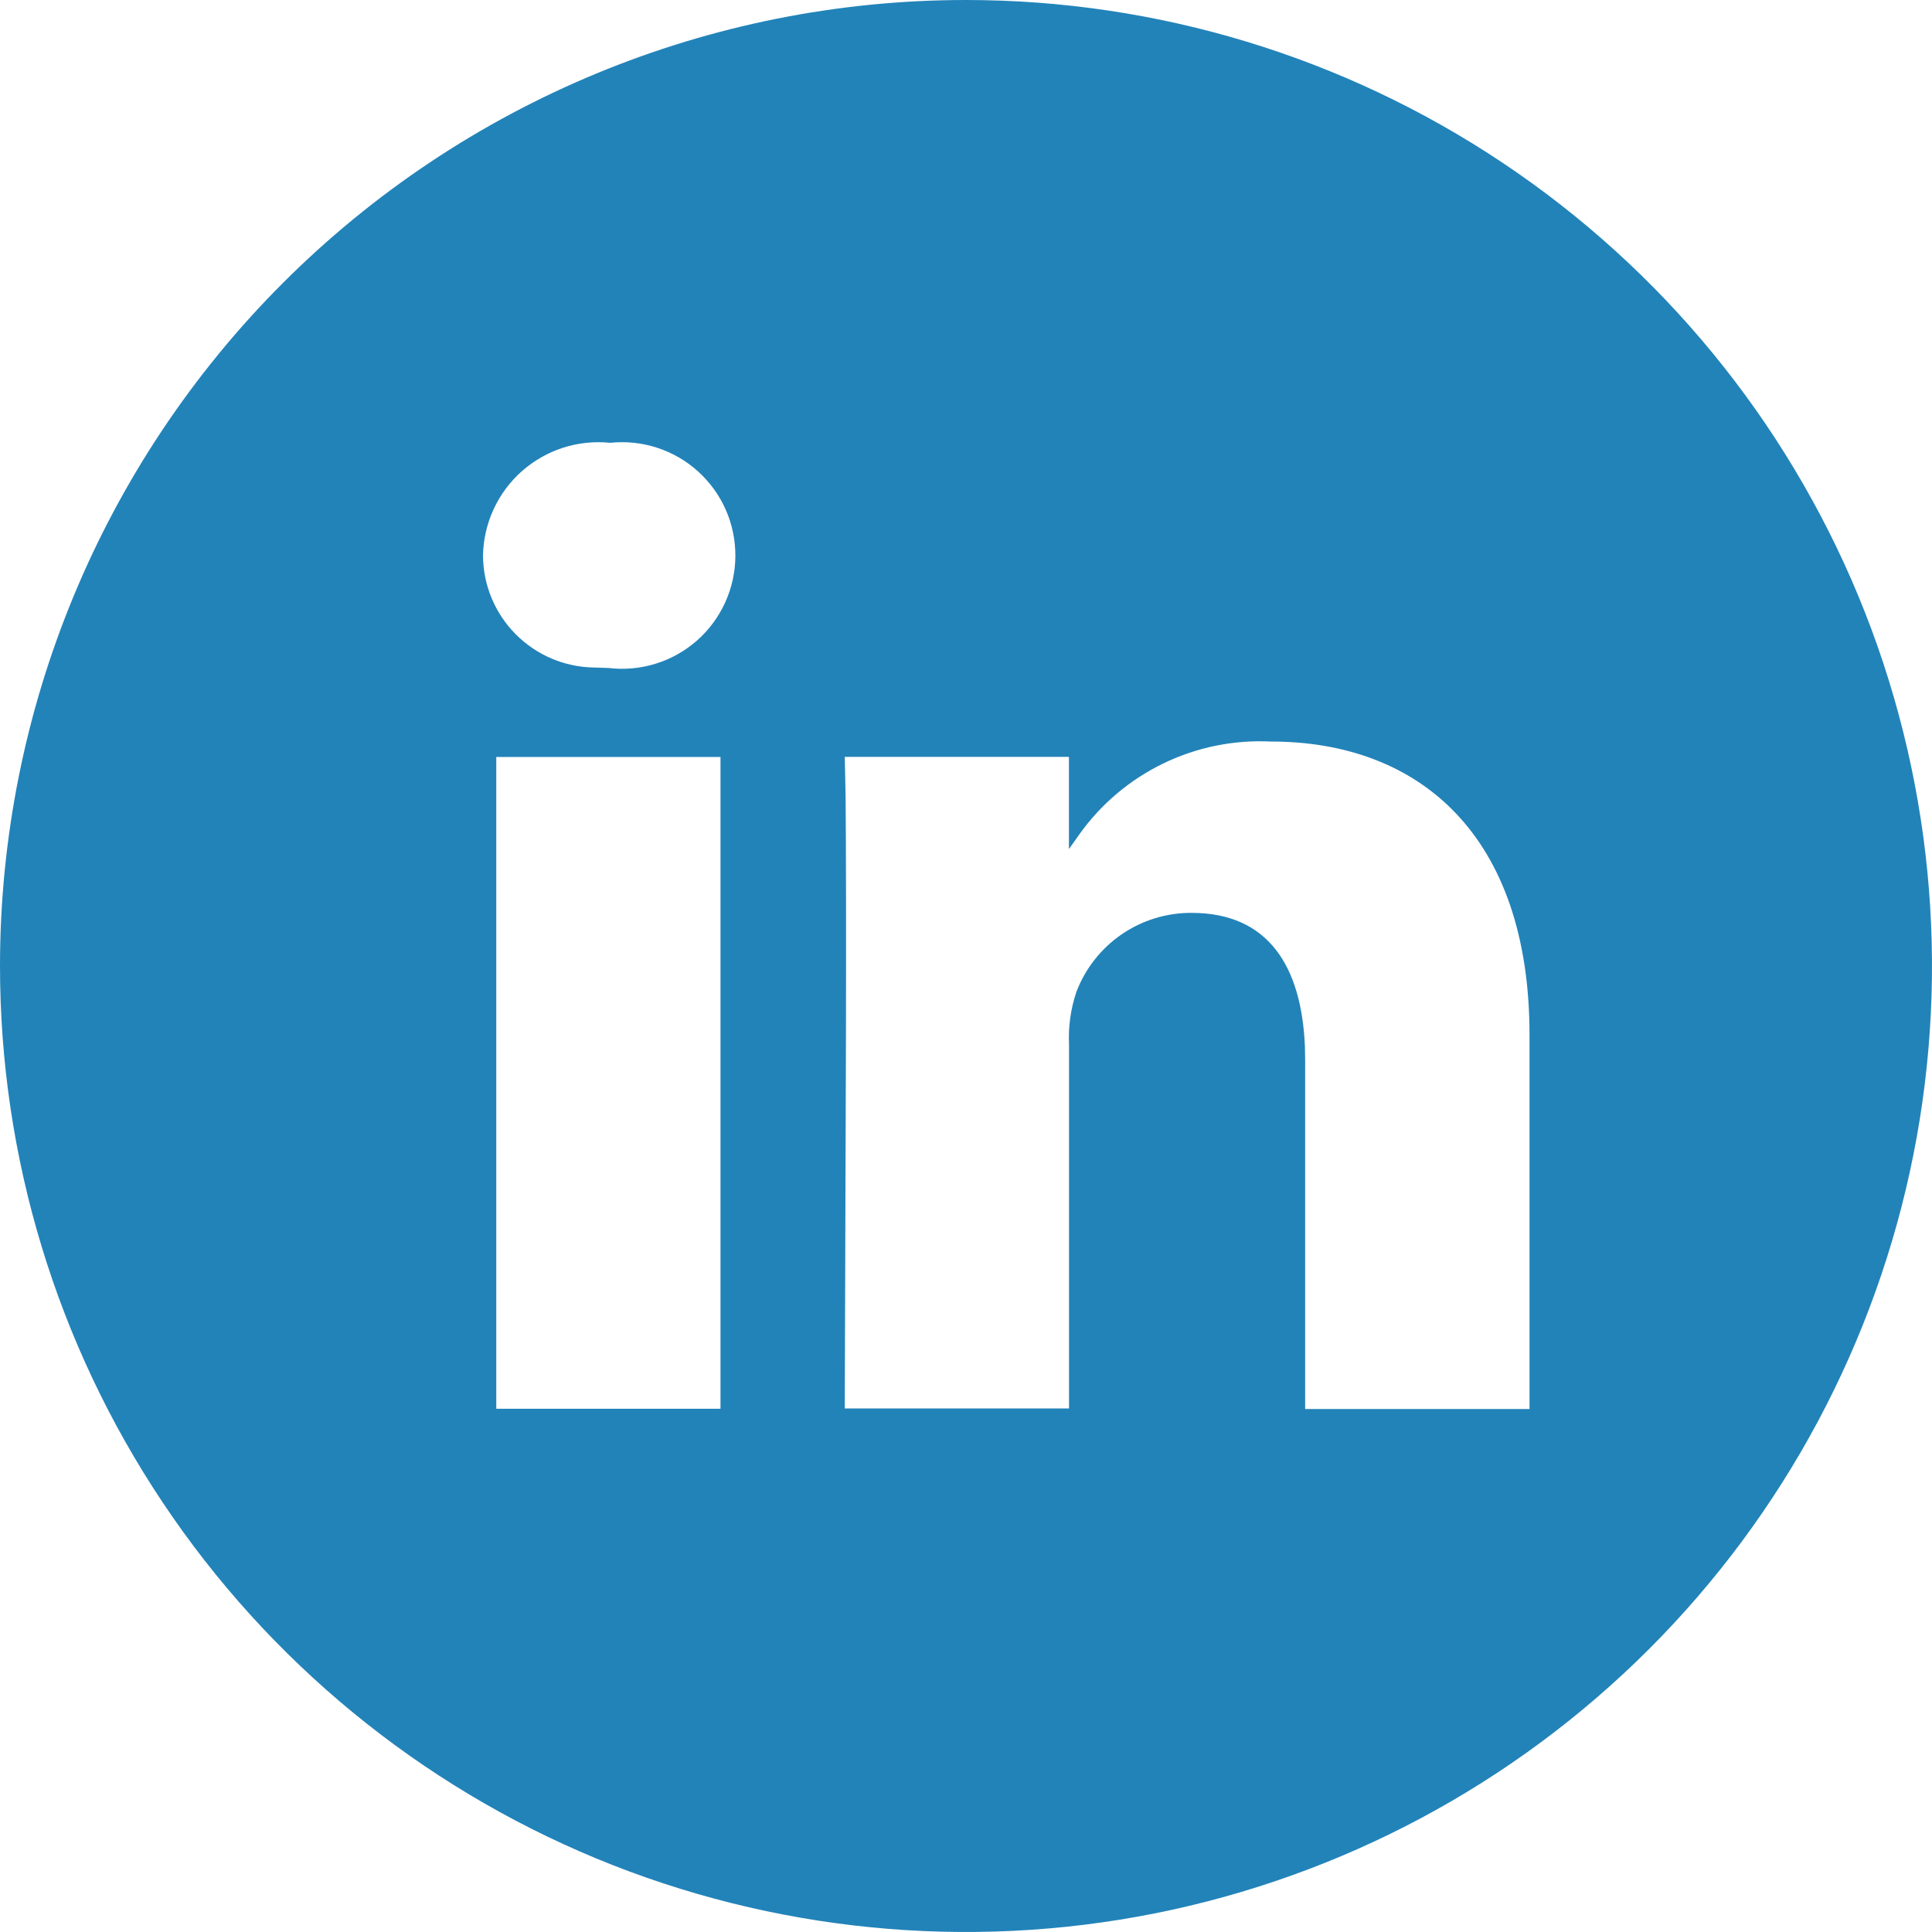 <svg width="40" height="40" viewBox="0 0 40 40" fill="none" xmlns="http://www.w3.org/2000/svg">
<g clip-path="url(#clip0_477_31)">
<path d="M20 0C23.956 0 27.822 1.173 31.111 3.371C34.4 5.568 36.964 8.692 38.478 12.346C39.991 16.001 40.387 20.022 39.616 23.902C38.844 27.781 36.939 31.345 34.142 34.142C31.345 36.939 27.781 38.844 23.902 39.616C20.022 40.387 16.001 39.991 12.346 38.478C8.692 36.964 5.568 34.4 3.371 31.111C1.173 27.822 0 23.956 0 20C0 14.696 2.107 9.609 5.858 5.858C9.609 2.107 14.696 0 20 0ZM14.918 15.673H10.275V29.167H14.917V15.673H14.918ZM26.318 15.353C25.547 15.314 24.778 15.47 24.084 15.807C23.389 16.144 22.79 16.65 22.343 17.28L22.131 17.58V15.67H17.49L17.507 16.477C17.517 17.537 17.519 19.39 17.515 21.36L17.49 29.16H22.133V21.63C22.115 21.259 22.167 20.887 22.286 20.535C22.47 20.052 22.796 19.637 23.222 19.345C23.648 19.053 24.153 18.897 24.67 18.9C26.262 18.9 26.948 20.01 27.017 21.67L27.022 21.95V29.172H31.667V21.428C31.667 17.283 29.375 15.353 26.32 15.353H26.318ZM12.627 9.167C12.299 9.134 11.967 9.17 11.653 9.271C11.339 9.373 11.049 9.539 10.802 9.758C10.555 9.977 10.357 10.245 10.219 10.545C10.081 10.845 10.006 11.17 10 11.5C10.003 12.111 10.245 12.696 10.676 13.13C11.106 13.564 11.689 13.812 12.3 13.82L12.6 13.83C12.928 13.869 13.261 13.839 13.576 13.741C13.892 13.643 14.183 13.479 14.431 13.261C14.679 13.042 14.877 12.774 15.014 12.473C15.151 12.172 15.223 11.846 15.225 11.516C15.227 11.185 15.16 10.858 15.027 10.556C14.894 10.254 14.698 9.983 14.453 9.761C14.208 9.539 13.919 9.372 13.605 9.27C13.291 9.168 12.959 9.133 12.63 9.168L12.627 9.167Z" fill="#2283B9"/>
</g>
<defs>
<clipPath id="clip0_477_31">
<rect width="40" height="40" fill="white"/>
</clipPath>
</defs>
</svg>
